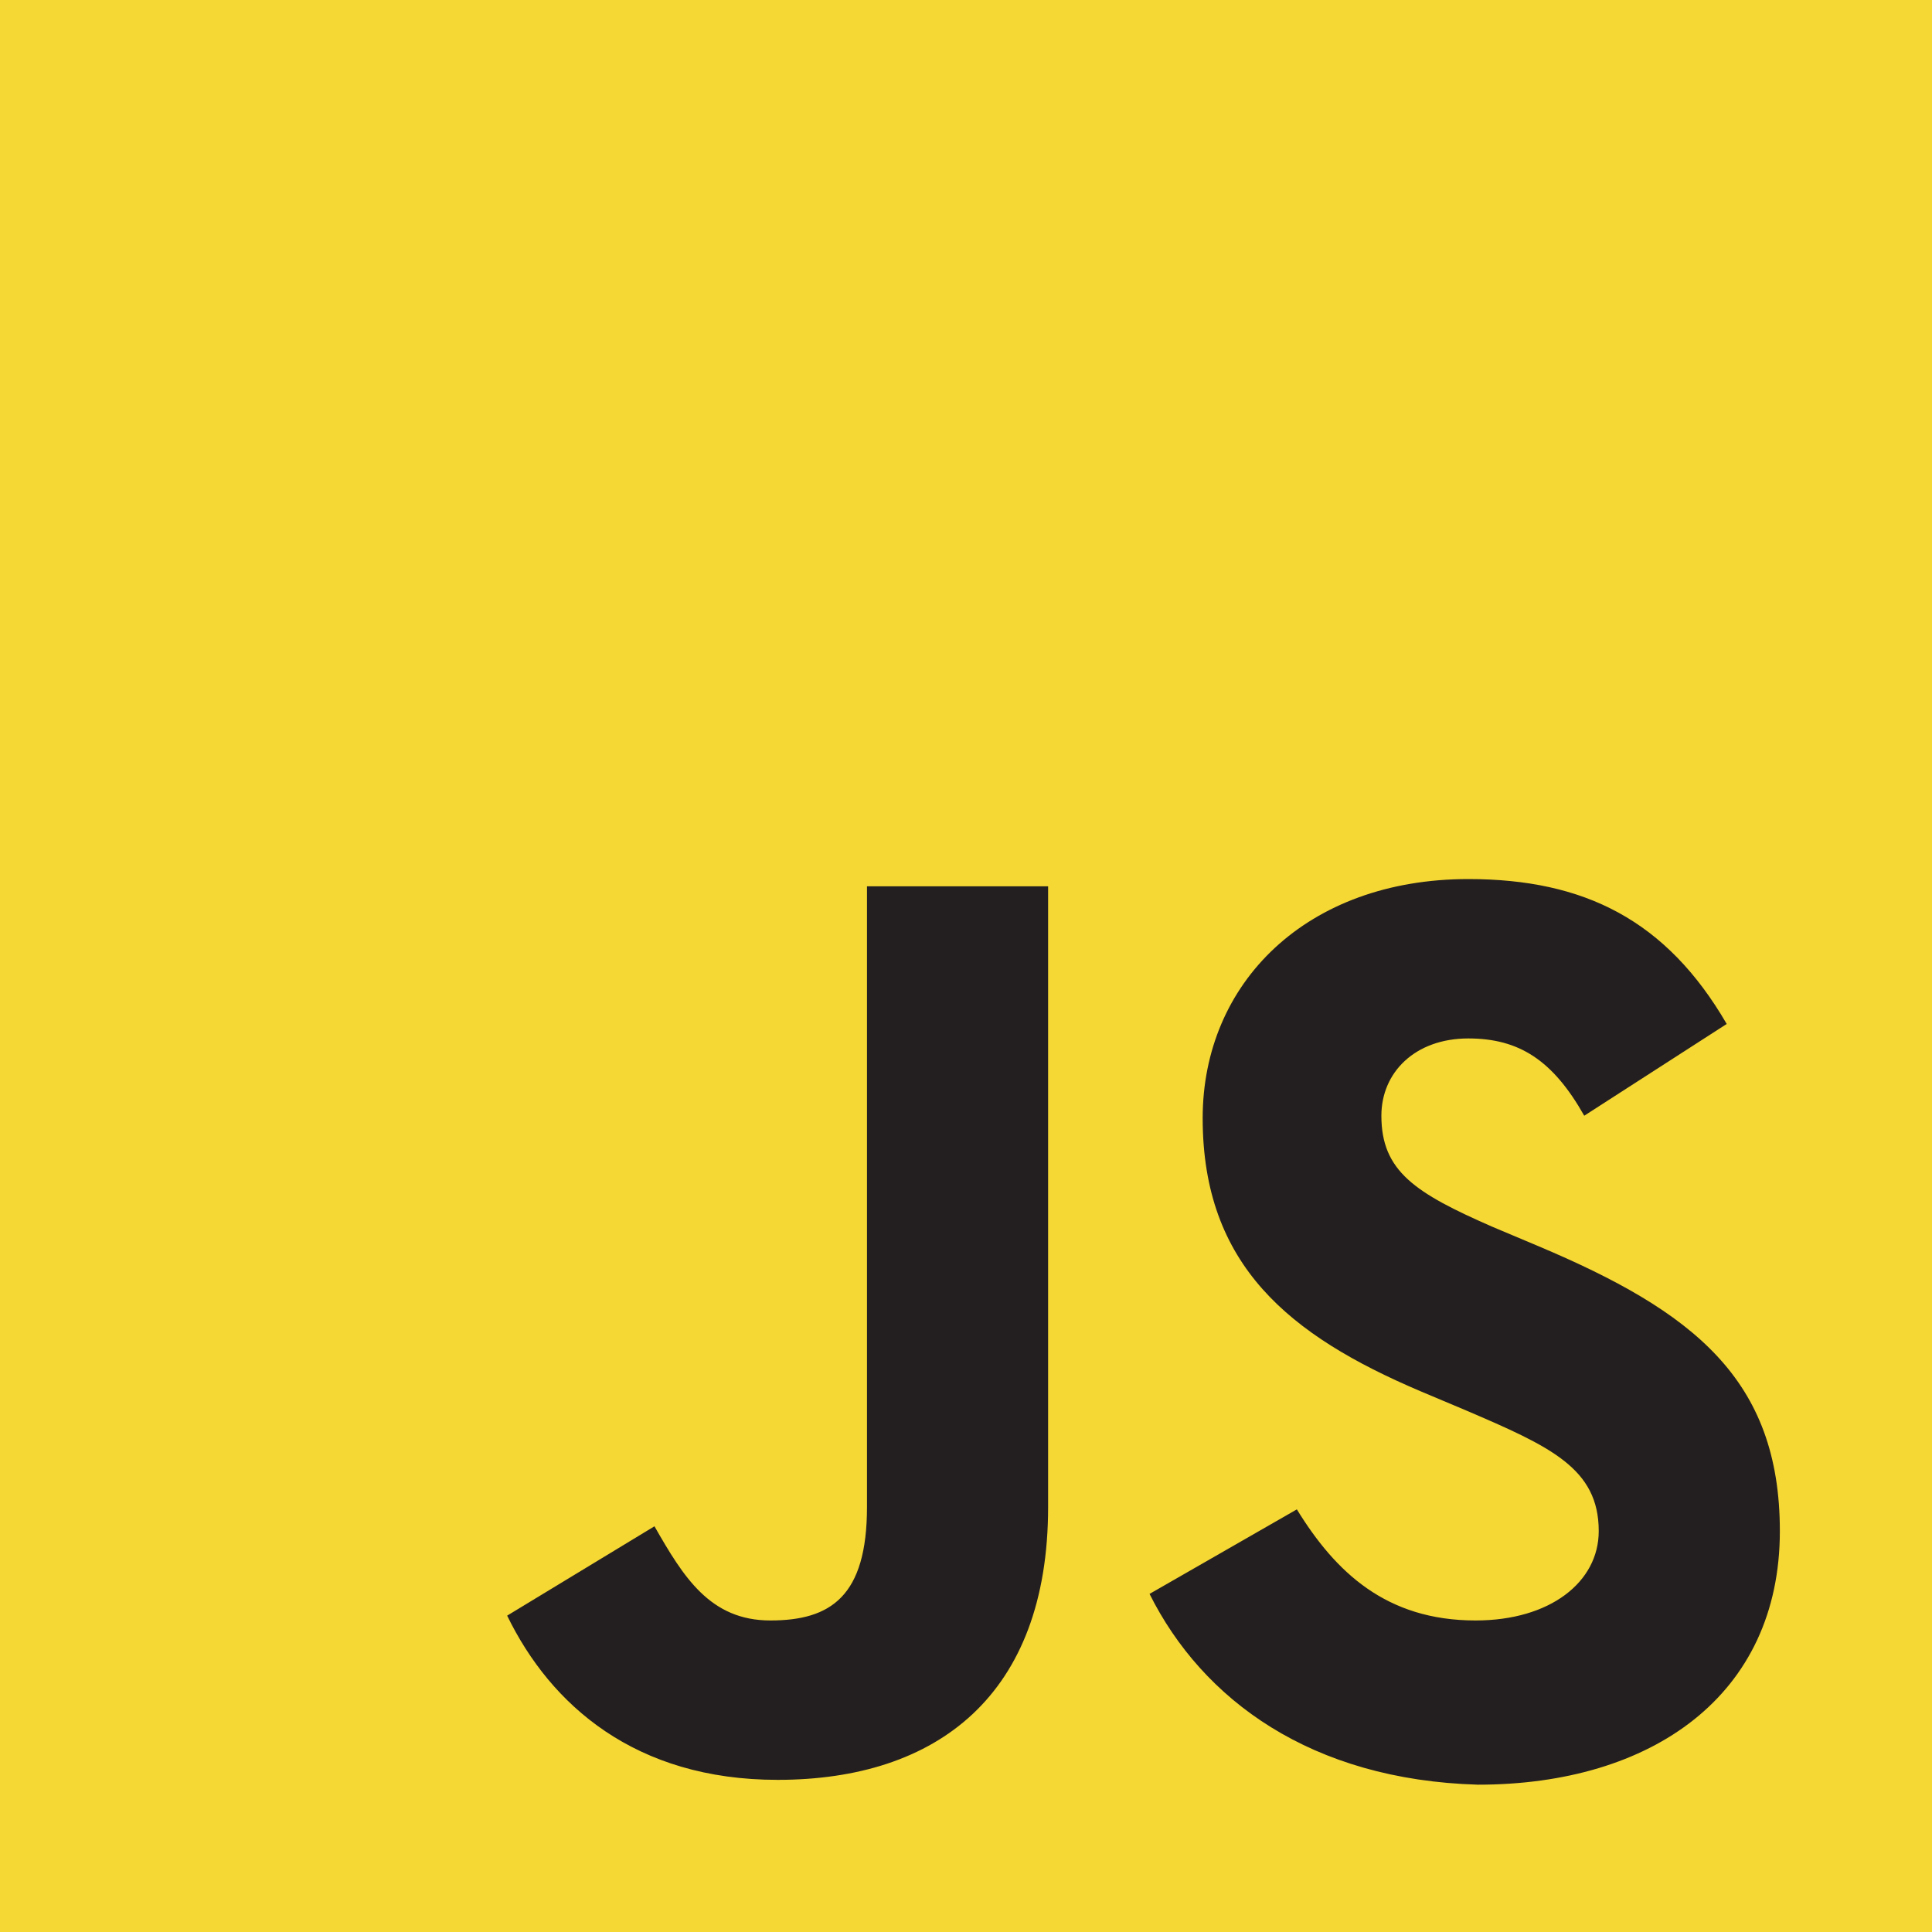 <svg xmlns="http://www.w3.org/2000/svg" viewBox="0 0 80 80"><path fill="#fff" d="M0 0h80v80H0z"/><path d="M0 0h80v80H0V0z" fill="#f6d834"/><path d="M21 66.9l6.1-3.7c1.2 2.1 2.3 3.9 4.8 3.9s4-1 4-4.7V36.7h7.5v25.7c0 7.8-4.6 11.3-11.2 11.3-5.9 0-9.4-3.1-11.2-6.8m26.6-.9l6.1-3.5c1.6 2.6 3.7 4.6 7.4 4.6 3.1 0 5.1-1.6 5.1-3.7 0-2.6-2-3.5-5.5-5l-1.9-.8c-5.4-2.3-9-5.2-9-11.3 0-5.6 4.3-9.9 11-9.9 4.8 0 8.2 1.7 10.7 6l-5.9 3.8c-1.3-2.3-2.7-3.2-4.8-3.2-2.2 0-3.6 1.4-3.6 3.2 0 2.3 1.4 3.2 4.6 4.6l1.9.8c6.4 2.7 10 5.5 10 11.8 0 6.8-5.3 10.5-12.5 10.5-6.9-.2-11.4-3.5-13.6-7.9" fill="#231f20"/></svg>